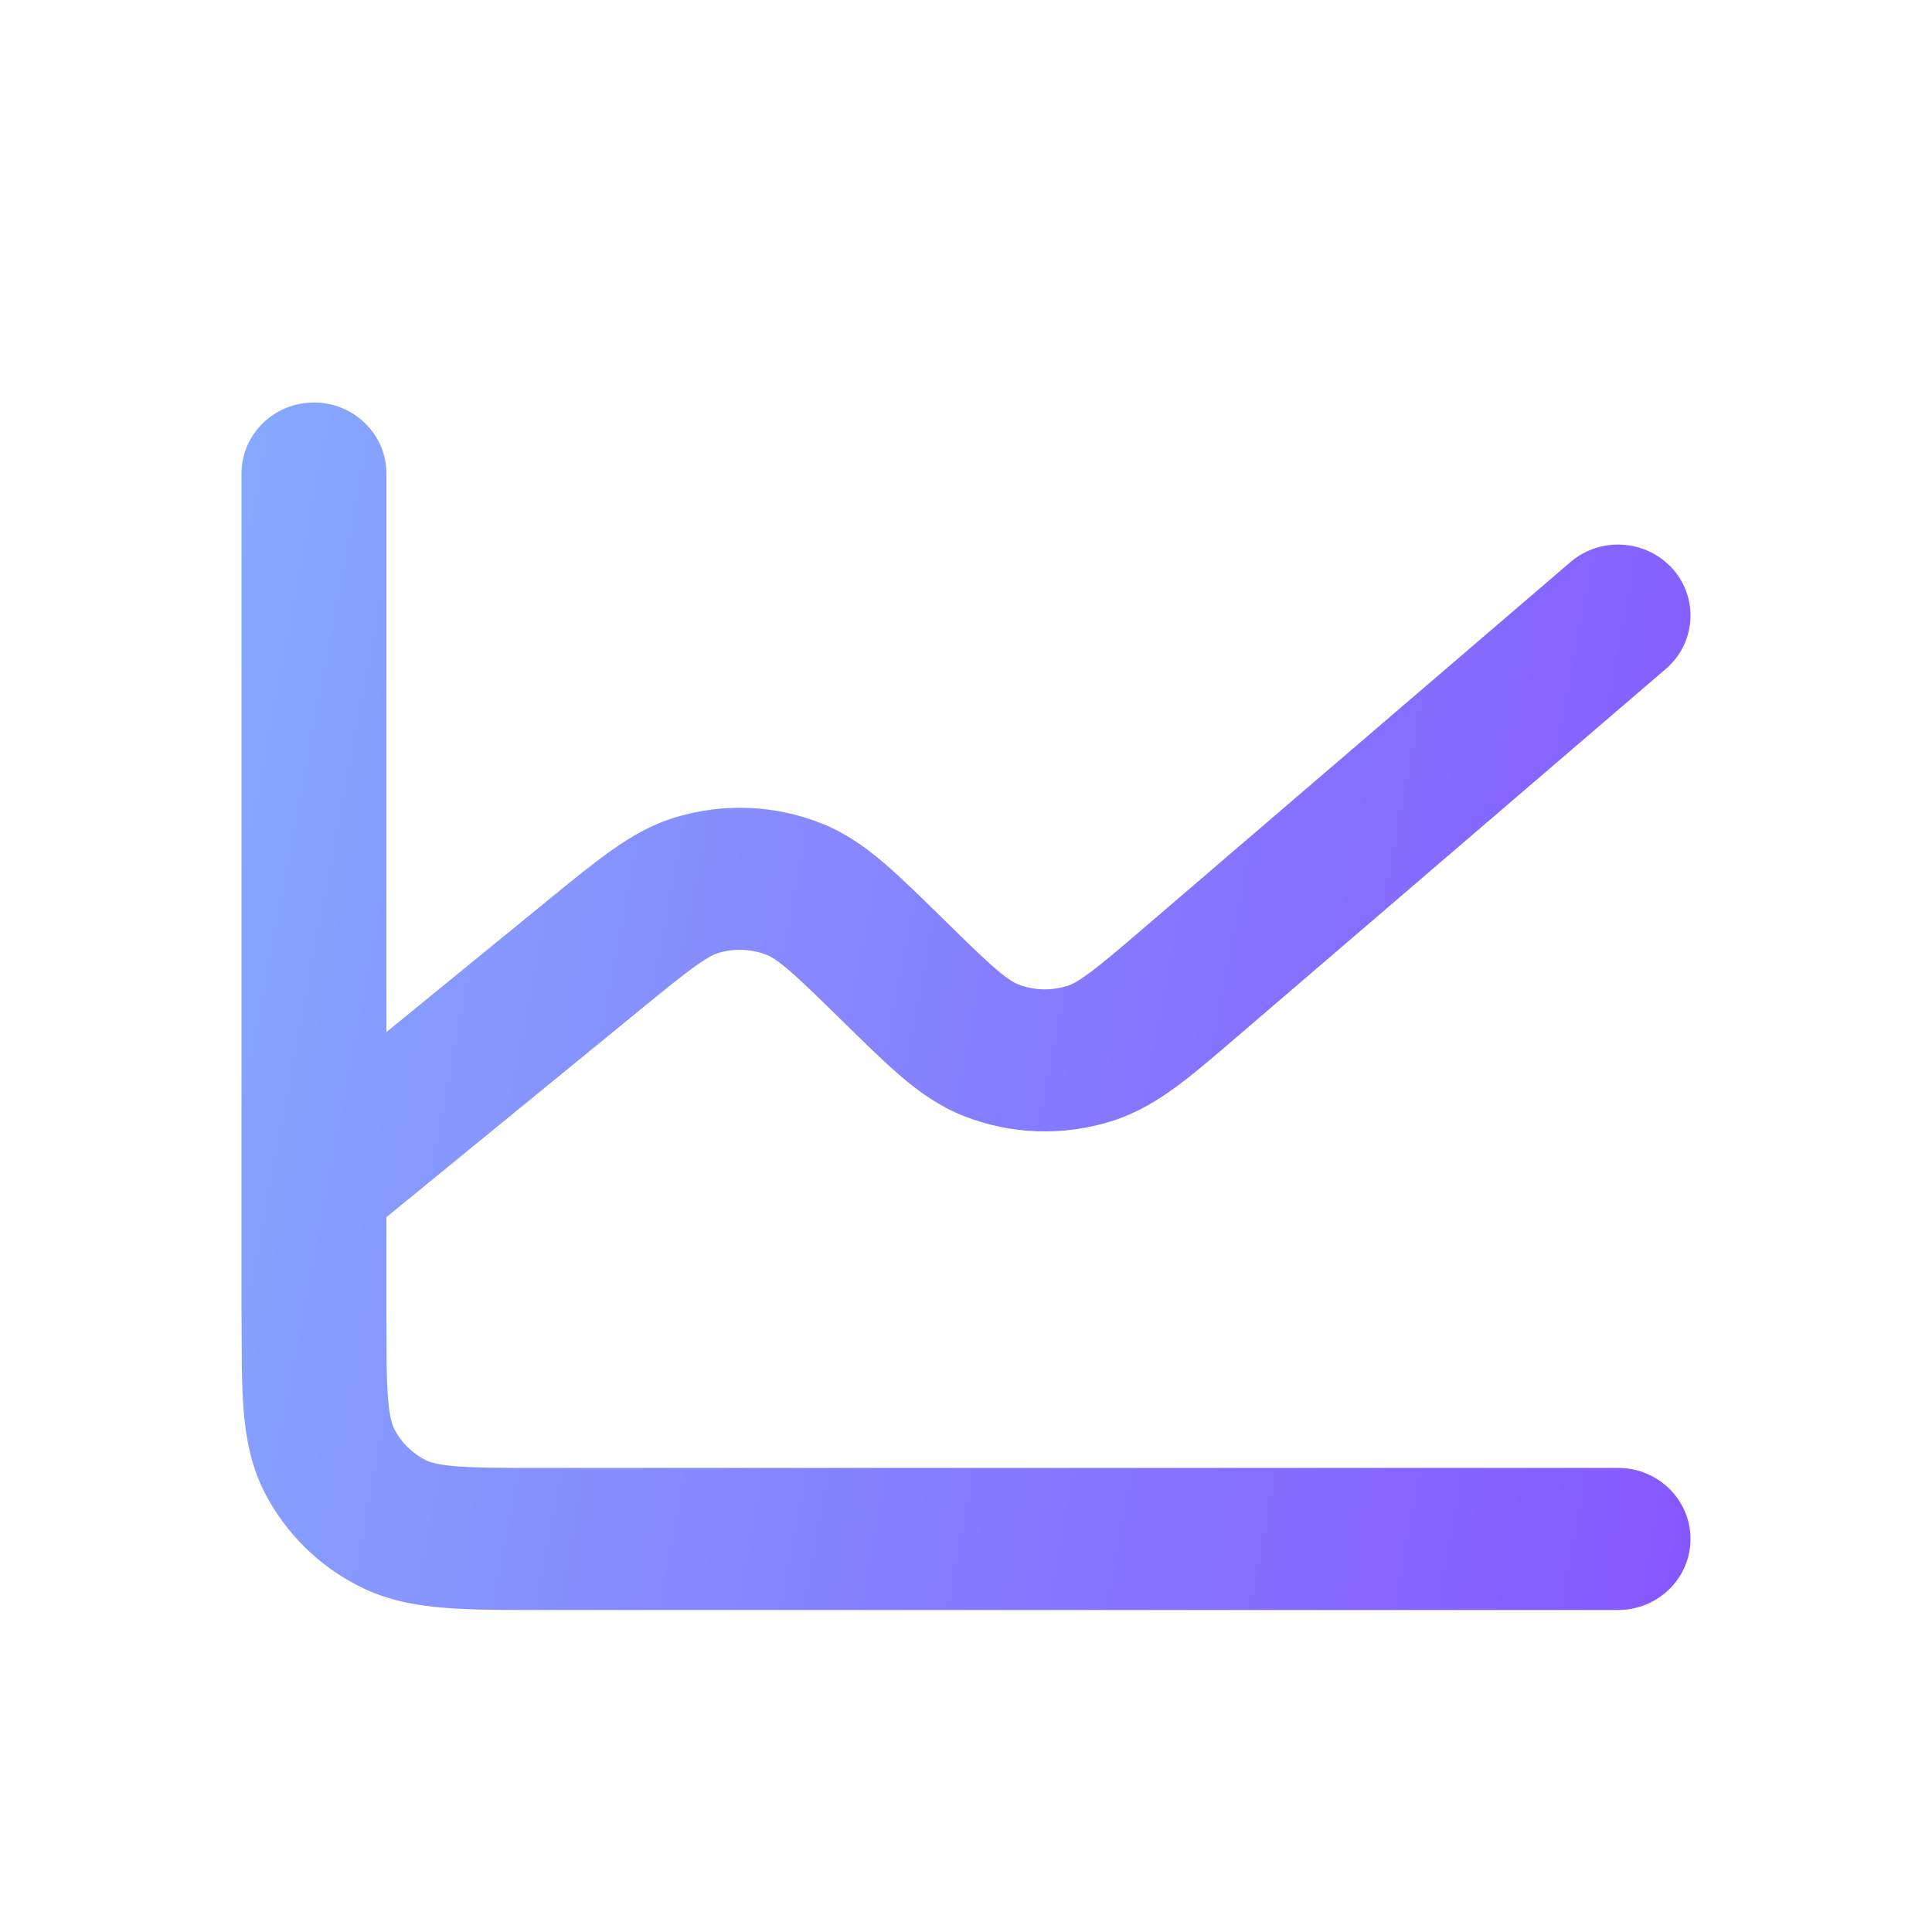 <svg xmlns="http://www.w3.org/2000/svg" width="24" height="24" viewBox="0 0 24 24" fill="none"><path d="M3 16.294V5.882C3 5.395 3.403 5 3.9 5C4.397 5 4.8 5.395 4.8 5.882V12.821L6.792 11.195C6.796 11.191 6.8 11.188 6.805 11.184C7.105 10.939 7.365 10.727 7.593 10.566C7.831 10.397 8.085 10.246 8.385 10.155C8.989 9.97 9.64 9.999 10.224 10.236C10.515 10.355 10.754 10.527 10.976 10.716C11.191 10.9 11.434 11.138 11.714 11.413L11.72 11.419C12.023 11.716 12.218 11.907 12.378 12.043C12.531 12.173 12.603 12.21 12.643 12.226C12.84 12.305 13.061 12.311 13.266 12.245C13.306 12.232 13.382 12.199 13.543 12.079C13.713 11.953 13.922 11.774 14.246 11.496L19.508 6.983C19.882 6.662 20.45 6.7 20.778 7.066C21.105 7.433 21.066 7.991 20.692 8.311L15.431 12.824C15.126 13.086 14.862 13.314 14.631 13.486C14.391 13.663 14.136 13.821 13.832 13.92C13.222 14.118 12.56 14.098 11.963 13.86C11.667 13.741 11.423 13.568 11.198 13.376C10.979 13.189 10.733 12.947 10.448 12.667L10.442 12.661C10.143 12.369 9.952 12.182 9.795 12.048C9.645 11.92 9.574 11.883 9.535 11.867C9.34 11.787 9.122 11.778 8.921 11.839C8.881 11.851 8.806 11.882 8.646 11.996C8.478 12.115 8.27 12.284 7.947 12.548C7.943 12.552 7.939 12.555 7.934 12.559L4.8 15.12V16.294L4.803 16.935C4.805 17.112 4.811 17.256 4.821 17.381C4.841 17.62 4.876 17.709 4.898 17.753C4.985 17.92 5.123 18.055 5.291 18.14C5.336 18.162 5.426 18.195 5.67 18.215C5.925 18.235 6.26 18.235 6.778 18.235H20.1C20.597 18.235 21 18.63 21 19.118C21 19.605 20.597 20 20.1 20H6.778C6.289 20 5.868 20.001 5.523 19.973C5.168 19.945 4.814 19.881 4.474 19.711C3.965 19.457 3.553 19.051 3.294 18.554C3.121 18.221 3.056 17.874 3.027 17.525C3.013 17.356 3.007 17.168 3.004 16.963L3 16.294Z" fill="url(#paint0_linear_73_3738)"></path><defs><linearGradient id="paint0_linear_73_3738" x1="3" y1="5" x2="23.124" y2="8.806" gradientUnits="userSpaceOnUse"><stop stop-color="#86A9FE"></stop><stop offset="1" stop-color="#8557FF"></stop></linearGradient></defs></svg>